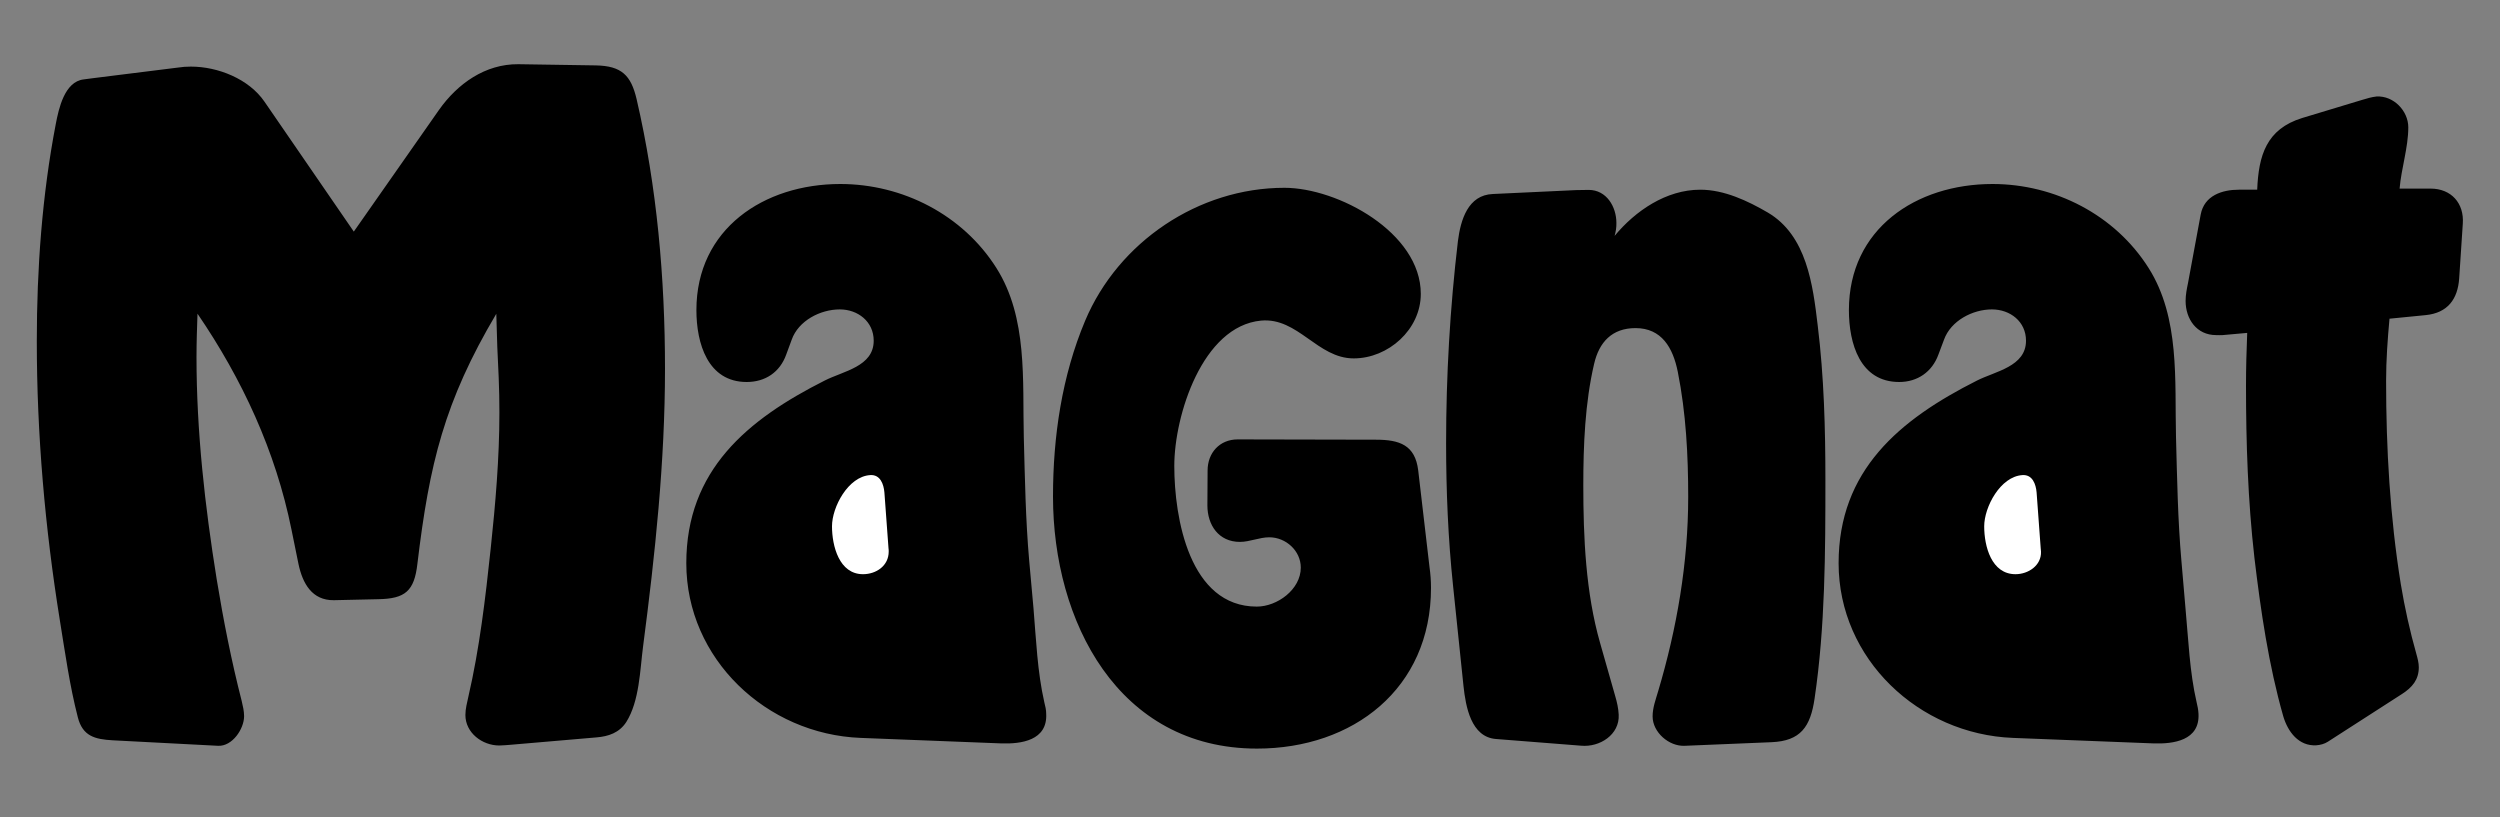 <?xml version="1.0" encoding="utf-8"?>
<!-- Generator: Adobe Illustrator 24.3.0, SVG Export Plug-In . SVG Version: 6.00 Build 0)  -->
<svg version="1.1" id="Layer_1" xmlns="http://www.w3.org/2000/svg" xmlns:xlink="http://www.w3.org/1999/xlink" x="0px" y="0px"
	 viewBox="0 0 2500 817.4" style="enable-background:new 0 0 2500 817.4;" xml:space="preserve">
<rect x="0" y="0" width="2500" height="817.4" fill="#808080" stroke="none"/>
<style type="text/css">
	.st0{fill-rule:evenodd;clip-rule:evenodd;}
	.st1{fill-rule:evenodd;clip-rule:evenodd;fill:#FFFFFF;}
</style>
<g>
	<path class="st0" d="M197.5,313.7c-0.5,14.4-1,28.9-1,43.3c0,74.3,8.4,148.9,20.2,222.3c6.7,40.9,14.7,81.5,25,121.7
		c1.2,5.1,2.4,10.1,2.4,15.2c0,12.7-11.8,30.3-26,29.6l-105.4-5.5c-17.8-1-30.1-4.1-34.9-23.1c-8.2-31.8-12.7-64.7-18-97.2
		C45,527.8,36.8,434.4,36.8,341.1c0-72.4,5.3-146,19-217.2c2.9-15.1,8.7-42.3,27.9-44.5l9.1-1.2l84.9-10.6c4.4-0.7,8.8-1,13.2-1
		c27,0,58,12.3,73.6,35.1l89.3,129.9l85.2-121.7c18.5-26.2,46.2-46,79.4-45.7l77.5,1.2c25.7,0.5,35.1,9.9,40.7,33.7
		C657,186.9,665,278.5,665,368.8c0,92.9-9.9,185.5-21.9,277.4c-3.1,23.6-3.6,54.8-16.8,75.8c-7,10.8-17.8,14.4-29.8,15.4l-86.1,7.4
		c-3.6,0.2-7.2,0.7-11.1,0.7c-17.1,0-33.9-12.7-33.9-30.5c0-6.3,1.7-12.3,2.9-18c11.3-48.8,17.1-98.6,22.4-148.4
		c4.8-45.2,8.7-90.5,8.7-135.9c0-11.8-0.2-23.3-0.7-35.1l-1.4-30.6l-1-33.2c-52,87.8-66.9,149.9-78.9,250
		c-3.1,27.4-12.3,34.9-39,35.4l-44.5,1c-21.9,0.3-31.3-16.8-35.4-36.1l-7-34.4C275.7,451.3,242.2,379.1,197.5,313.7L197.5,313.7z
		 M1029.2,560.7l4.3,47.7c2.6,31,3.9,63.5,10.8,93.8c1,3.9,1.9,7.7,1.9,11.6c1.4,26.7-25,30.3-45,29.6l-140.5-5.5
		c-94.1-3.6-174.4-78.9-174.4-174.7c0-92.9,60.9-143.6,138.3-182.6c18.8-9.6,49.1-14,49.1-39.9c0-19.2-15.9-31.3-33.9-31.3
		c-19.5,0-41.4,11.3-48.1,30.3l-5.5,14.9c-6.3,17.6-20.9,27.4-39.5,27.4c-39,0-50.3-38.7-50.3-71.9c0-81.3,67.6-126.1,143.9-126.1
		c62.3,0,122.5,30.8,156.1,84c31.5,49.8,26,112.6,27.4,169.1C1024.9,478.2,1025.6,519.9,1029.2,560.7L1029.2,560.7z M1418.2,470.3
		l11.3,96.7c1,7,1.5,14,1.5,20.9c0,100.8-78,160.7-174,160.7c-139.1,0-204-127.5-204-252.1c0-59.9,8.9-120.5,32.2-175.9
		c33.2-78.7,113.3-132.8,199.2-132.8c53.4,0,136.4,44.7,136.4,106.1c0,35.6-32.5,64.5-67.1,64.5c-36.3,0-55.6-41.1-92.6-37.8
		c-58.7,5.5-86.8,95-86.8,145.3c0,52,15.1,140.7,82.5,140.7c20.4,0,44-17.1,44-39c0-16.8-14.9-30.3-31.5-30.3
		c-9.9,0-19.5,4.6-29.4,4.6c-21.2,0-32.5-16.8-32.5-36.5l0.2-34.9c0-17.6,12-31.1,30.1-31.1l138.3,0.3
		C1399.5,439.7,1415.1,445,1418.2,470.3L1418.2,470.3z M1614.6,235.9c20.7-25,51.5-46.2,85.7-46.2c23.8,0,47.4,11.1,67.6,22.9
		c38.8,22.9,45,72.2,49.8,112.8c6.3,51.2,7.7,103.2,7.7,154.5c0,72.4-0.2,146.8-10.8,218.5c-4.1,28.4-14,42.6-43.1,43.8l-86.9,3.6
		c-15.6,0.7-32-13.5-32-29.4c0-8.7,3.1-16.8,5.5-25c18.8-63,30.1-128.7,30.1-194.4c0-41.9-2.2-84-10.4-125.1
		c-4.8-24.1-16.1-43.8-42.3-43.8c-23.4,0-36.4,14-41.4,35.8c-9.1,39-10.8,81.3-10.8,121.5c0,52,2.4,107.3,16.8,157.6l15.2,53.4
		c1.7,5.8,3.1,12,3.4,18.3c1,20-19,32.7-37.5,31L1496,739c-25-1.9-30.3-32.5-32.5-52.9l-10.4-99.9c-5-47.4-7-95.3-7-143.1
		c0-67.4,3.9-135,11.8-201.9c2.7-21.4,10.1-46.2,34.9-47.2l83.2-3.9c4.3,0,8.4-0.2,12.7-0.2c17.8,0,27.7,16.8,27.7,33
		C1616.5,227.5,1615.8,231.6,1614.6,235.9L1614.6,235.9z M2389.5,318.7c-1.9,20.7-3.4,41.4-3.4,62.1c0,68.1,3.9,136.2,14.7,203.3
		c3.9,23.6,9.1,47,15.6,70c1.2,4.3,2.4,8.7,2.4,13.2c0,12.5-6.7,20.2-16.8,26.7l-74.1,47.7c-3.4,2.2-7.5,3.3-11.6,3.6
		c-17.6,1-28.4-13.5-33-28.9c-14.7-51.5-22.6-105.9-28.9-158.8c-6.5-57-8.4-114.8-8.4-172c0-17.6,0.5-35.1,1.2-52.7l-24.6,2.2
		c-2.2,0.2-4.3,0-6.5,0c-19.5,0-30.5-16.1-30.5-34.2c0-6,1.2-12,2.4-17.8l12.7-68.6c3.6-19,21.4-24.8,38.2-24.8h18.3
		c1.4-34.2,9.1-60.6,45-71.7l59.9-18.1c4.6-1.4,9.6-2.9,14.4-3.4c17.1-1,31.8,14.4,31.8,30.8c0,20.2-7,41.1-8.7,61.3h31
		c20.7,0,33.7,14.7,32.2,35.1l-3.6,54.6c-1.4,20.9-11.6,34.6-33.4,36.8L2389.5,318.7L2389.5,318.7z M2181.4,560.7l4.1,47.7
		c2.9,31,4.1,63.5,11.1,93.8c1,3.9,1.7,7.7,1.9,11.6c1.4,26.7-25,30.3-45,29.6l-140.5-5.5c-94.1-3.6-174.4-78.9-174.4-174.7
		c0-92.9,60.9-143.6,138.3-182.6c18.5-9.4,49.1-14,49.1-39.9c0-19.2-15.9-31.3-34.1-31.3c-19.2,0-41.1,11.3-47.9,30.3l-5.6,14.9
		c-6.3,17.3-20.9,27.4-39.2,27.4c-39.2,0-50.3-38.5-50.3-71.9c0-81.3,67.1-126.1,143.6-126.1c62.3,0,122.5,30.8,156.1,84
		c31.5,49.8,26,112.6,27.4,169.1C2177.1,478.2,2177.8,519.9,2181.4,560.7L2181.4,560.7z"/>
	<path class="st1" d="M888.5,548.2l-4.1-55.8c-0.7-8.2-4.1-18-14.2-17.3c-22.1,1.4-38.2,32-38.2,51.2c0,19.7,7.2,47.9,31,47.9
		c13.2,0,25.7-8.4,25.7-22.6C888.7,550.4,888.7,549.4,888.5,548.2L888.5,548.2z M2040.7,548.2l-4.1-55.8c-0.7-8.2-4.1-18-14.2-17.3
		c-22.1,1.4-38.2,32-38.2,51.2c0,20,7.2,47.9,31.3,47.9c12.8,0,26-8.7,25.5-22.6L2040.7,548.2L2040.7,548.2z"/>
</g>
</svg>
